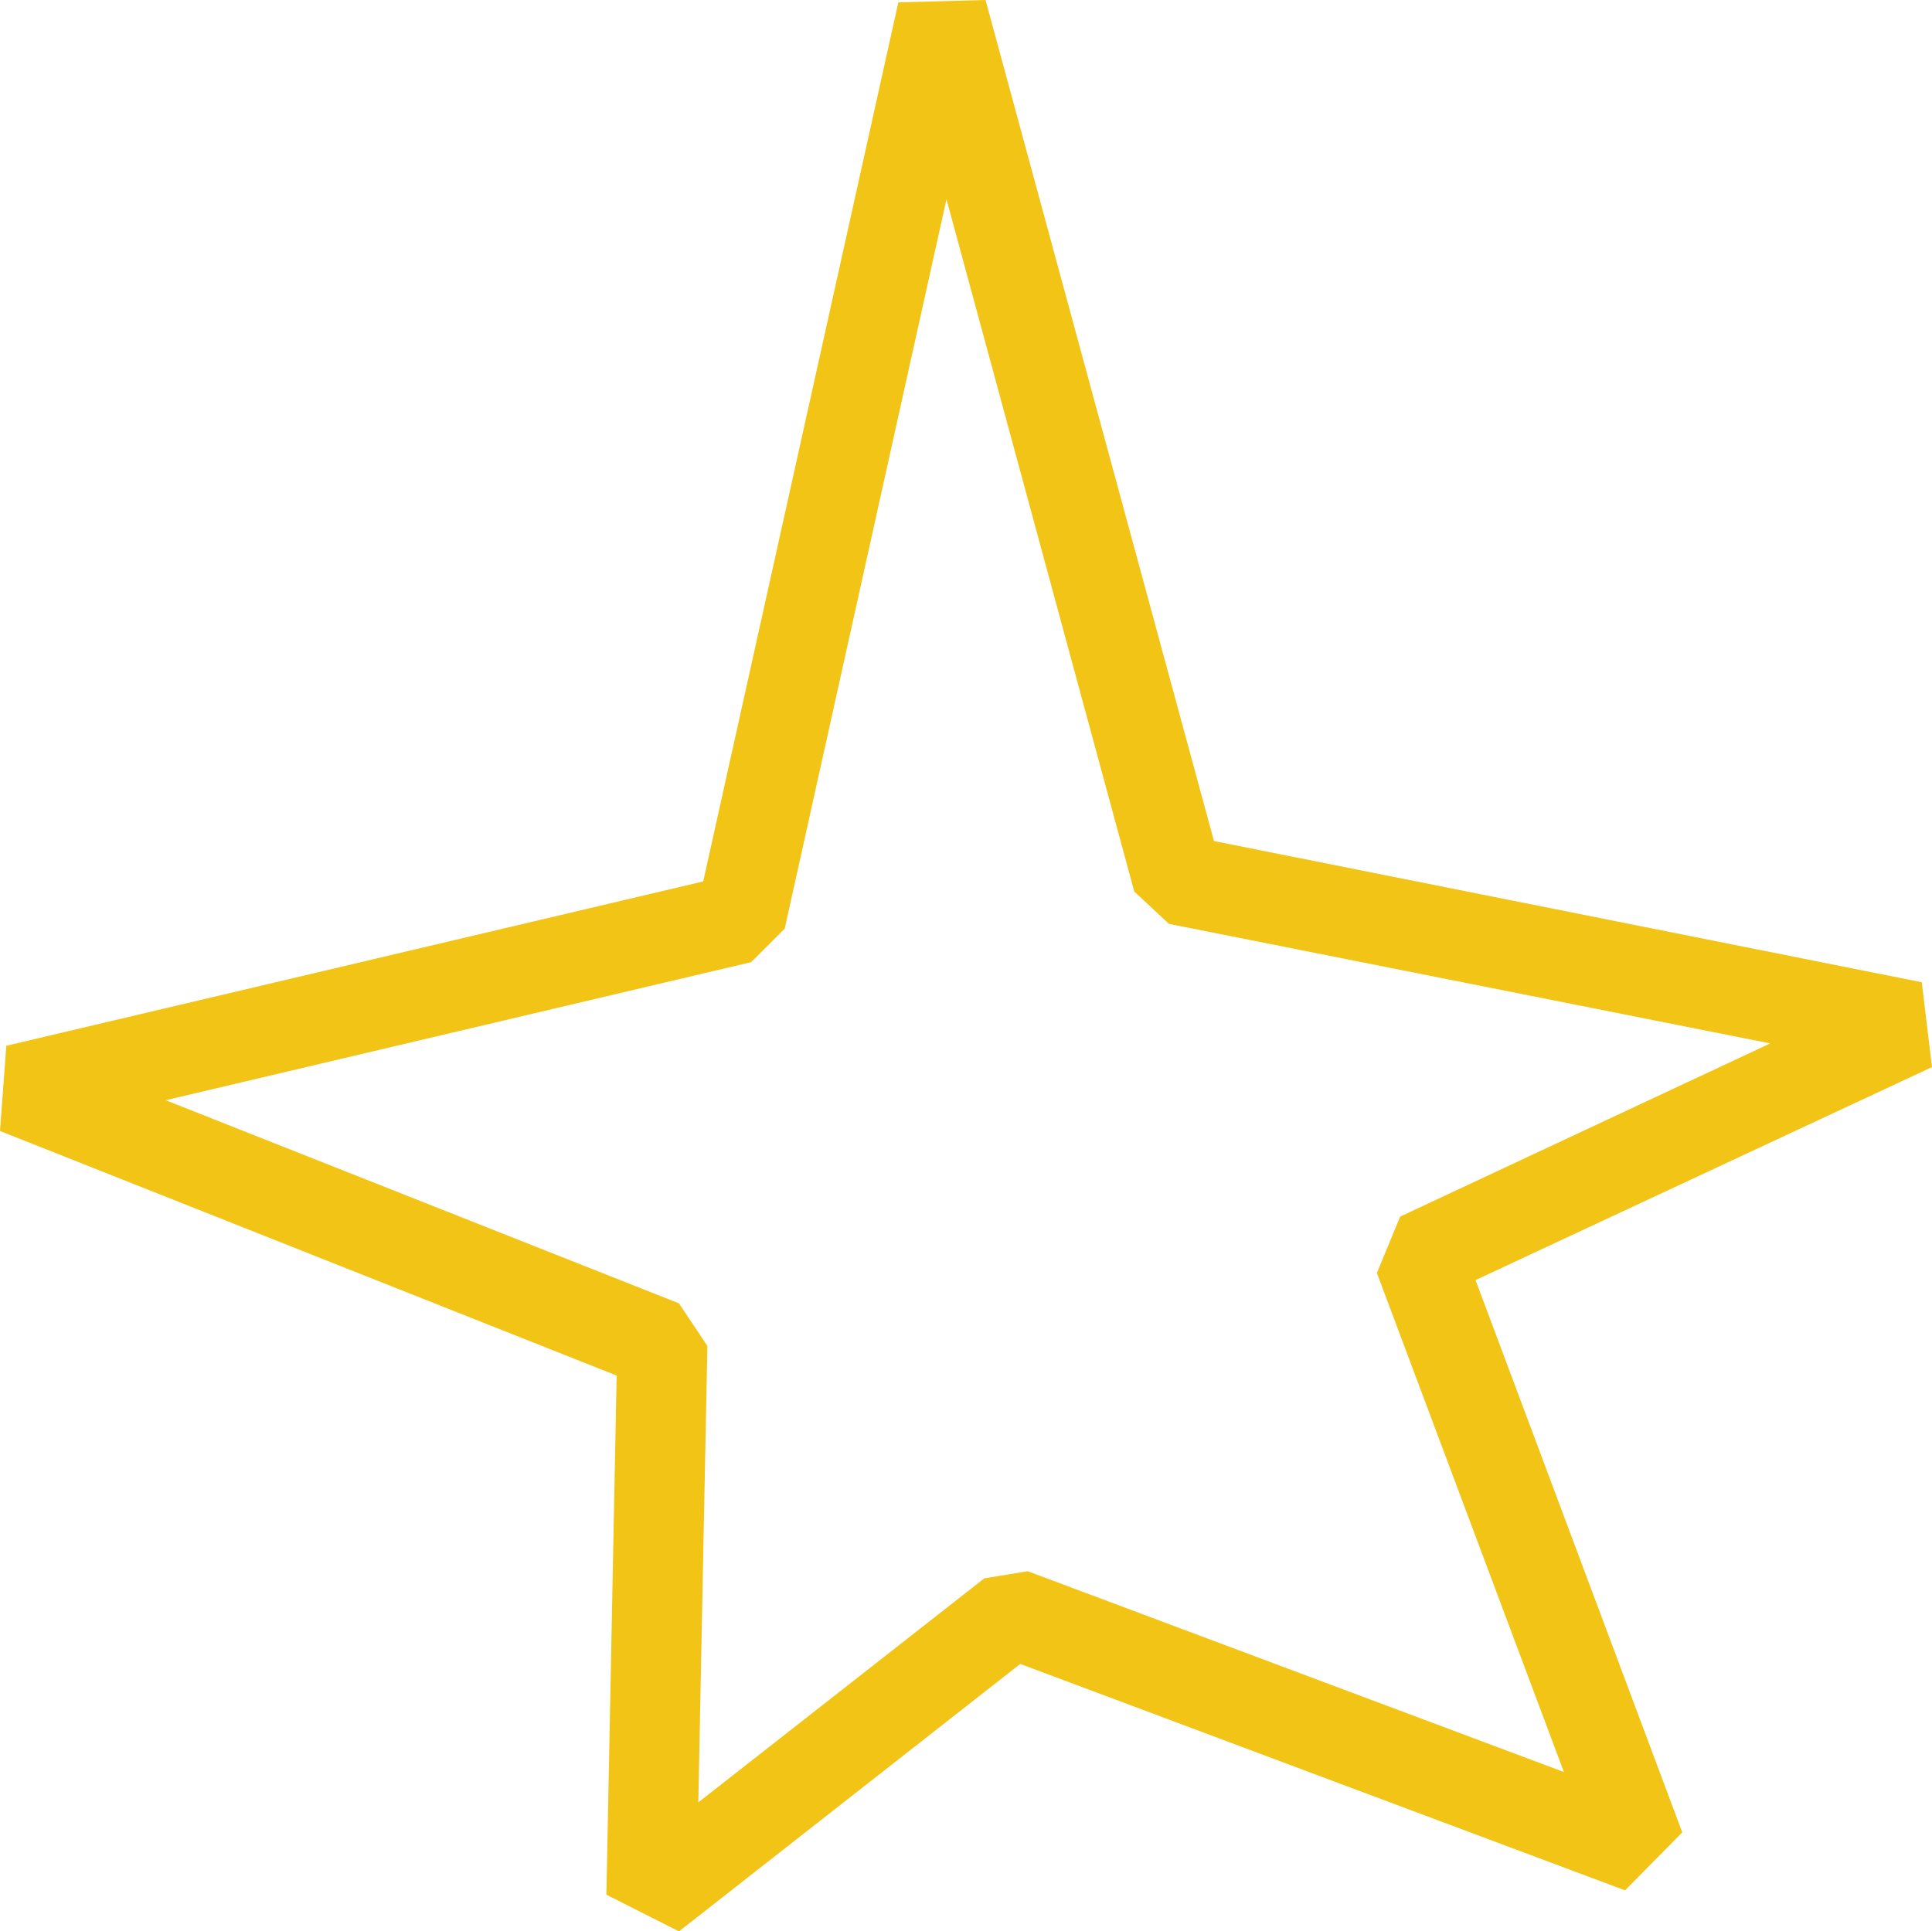 <svg xmlns="http://www.w3.org/2000/svg" viewBox="0 0 48.97 48.96"><defs><style>.cls-1{fill:#f1c415;}</style></defs><g id="Capa_2" data-name="Capa 2"><g id="Capa_1-2" data-name="Capa 1"><polygon class="cls-1" points="18.78 23.29 18.52 22.18 0.16 26.51 0 28.67 15.63 34.87 15.37 48.03 17.21 48.96 25.86 42.18 41.19 47.92 42.64 46.45 37.4 32.45 48.97 27.05 48.71 24.9 30.77 21.32 24.98 0 22.77 0.06 17.67 23.04 18.78 23.29 18.52 22.18 18.78 23.29 19.89 23.54 23.99 5.05 28.75 22.6 29.63 23.42 44.87 26.45 35.49 30.84 34.9 32.27 39.64 44.92 26.05 39.83 24.95 40.01 17.7 45.69 17.93 34.12 17.21 33.04 4.2 27.89 19.04 24.39 19.89 23.54 18.78 23.29"></polygon></g></g></svg>